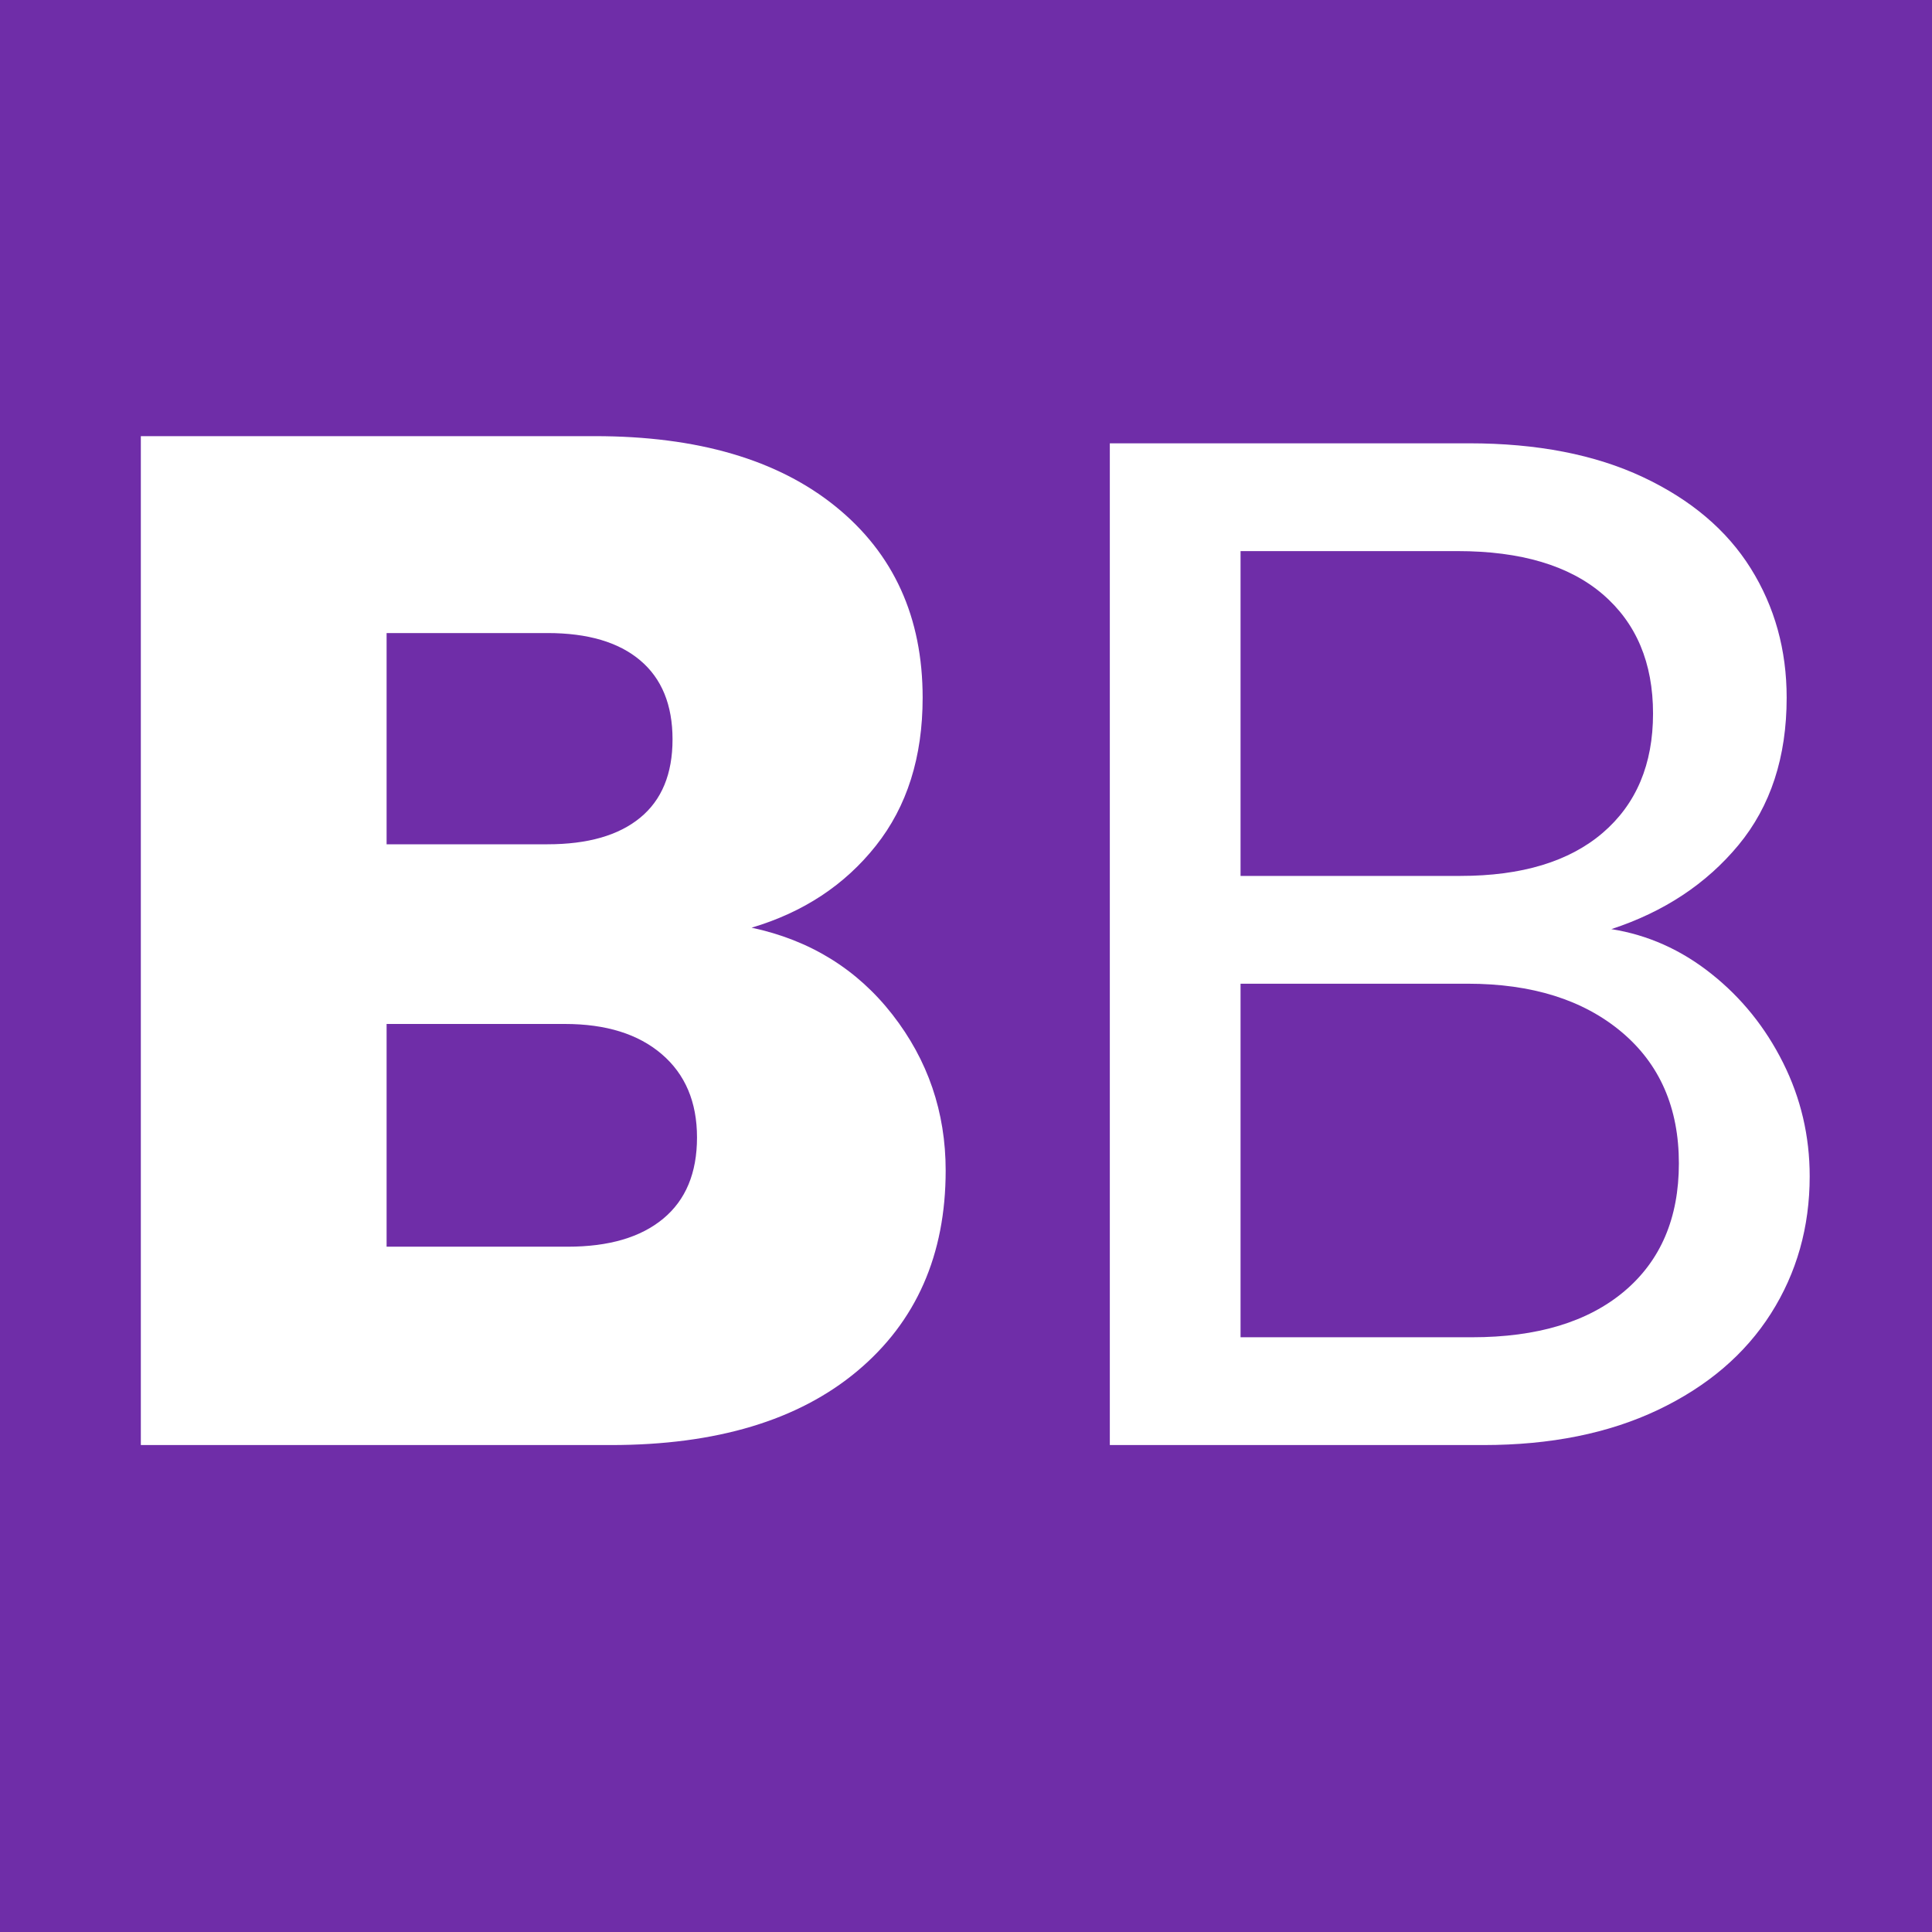 <svg version="1.0" preserveAspectRatio="xMidYMid meet" height="500" viewBox="0 0 375 375" zoomAndPan="magnify" width="500" xmlns:xlink="http://www.w3.org/1999/xlink" xmlns="http://www.w3.org/2000/svg"><defs><g></g><clipPath id="a097b63c19"><rect height="375" y="0" width="360" x="0"></rect></clipPath></defs><rect fill-opacity="1" height="450" y="-37.5" fill="#ffffff" width="450" x="-37.5"></rect><rect fill-opacity="1" height="450" y="-37.5" fill="#6f2da8" width="450" x="-37.5"></rect><g transform="matrix(1, 0, 0, 1, 9, 0)"><g clip-path="url(#a097b63c19)"><g fill-opacity="1" fill="#ffffff"><g transform="translate(1.038, 280.484)"><g><path d="M 135.844 -100.422 C 147.188 -98.004 156.301 -92.379 163.188 -83.547 C 170.07 -74.711 173.516 -64.625 173.516 -53.281 C 173.516 -36.914 167.797 -23.941 156.359 -14.359 C 144.922 -4.785 128.973 0 108.516 0 L 17.297 0 L 17.297 -195.828 L 105.438 -195.828 C 125.344 -195.828 140.922 -191.27 152.172 -182.156 C 163.422 -173.039 169.047 -160.676 169.047 -145.062 C 169.047 -133.531 166.02 -123.953 159.969 -116.328 C 153.926 -108.703 145.883 -103.398 135.844 -100.422 Z M 65 -116.609 L 96.234 -116.609 C 104.047 -116.609 110.039 -118.328 114.219 -121.766 C 118.406 -125.203 120.5 -130.27 120.5 -136.969 C 120.5 -143.664 118.406 -148.781 114.219 -152.312 C 110.039 -155.844 104.047 -157.609 96.234 -157.609 L 65 -157.609 Z M 100.141 -38.5 C 108.141 -38.5 114.32 -40.312 118.688 -43.938 C 123.062 -47.562 125.25 -52.816 125.25 -59.703 C 125.25 -66.578 122.969 -71.969 118.406 -75.875 C 113.852 -79.781 107.582 -81.734 99.594 -81.734 L 65 -81.734 L 65 -38.5 Z M 100.141 -38.5"></path></g></g></g><g fill-opacity="1" fill="#ffffff"><g transform="translate(184.931, 280.484)"><g><path d="M 118.828 -100.141 C 125.898 -99.023 132.363 -96.141 138.219 -91.484 C 144.082 -86.836 148.734 -81.07 152.172 -74.188 C 155.609 -67.312 157.328 -59.973 157.328 -52.172 C 157.328 -42.305 154.816 -33.422 149.797 -25.516 C 144.773 -17.617 137.473 -11.391 127.891 -6.828 C 118.316 -2.273 107.02 0 94 0 L 21.484 0 L 21.484 -194.438 L 91.219 -194.438 C 104.414 -194.438 115.664 -192.25 124.969 -187.875 C 134.27 -183.5 141.242 -177.594 145.891 -170.156 C 150.535 -162.719 152.859 -154.352 152.859 -145.062 C 152.859 -133.531 149.742 -124 143.516 -116.469 C 137.285 -108.938 129.055 -103.492 118.828 -100.141 Z M 46.859 -110.469 L 89.547 -110.469 C 101.441 -110.469 110.645 -113.254 117.156 -118.828 C 123.664 -124.41 126.922 -132.129 126.922 -141.984 C 126.922 -151.836 123.664 -159.555 117.156 -165.141 C 110.645 -170.723 101.254 -173.516 88.984 -173.516 L 46.859 -173.516 Z M 91.781 -20.922 C 104.426 -20.922 114.281 -23.895 121.344 -29.844 C 128.406 -35.801 131.938 -44.078 131.938 -54.672 C 131.938 -65.461 128.219 -73.973 120.781 -80.203 C 113.344 -86.43 103.395 -89.547 90.938 -89.547 L 46.859 -89.547 L 46.859 -20.922 Z M 91.781 -20.922"></path></g></g></g></g></g></svg>